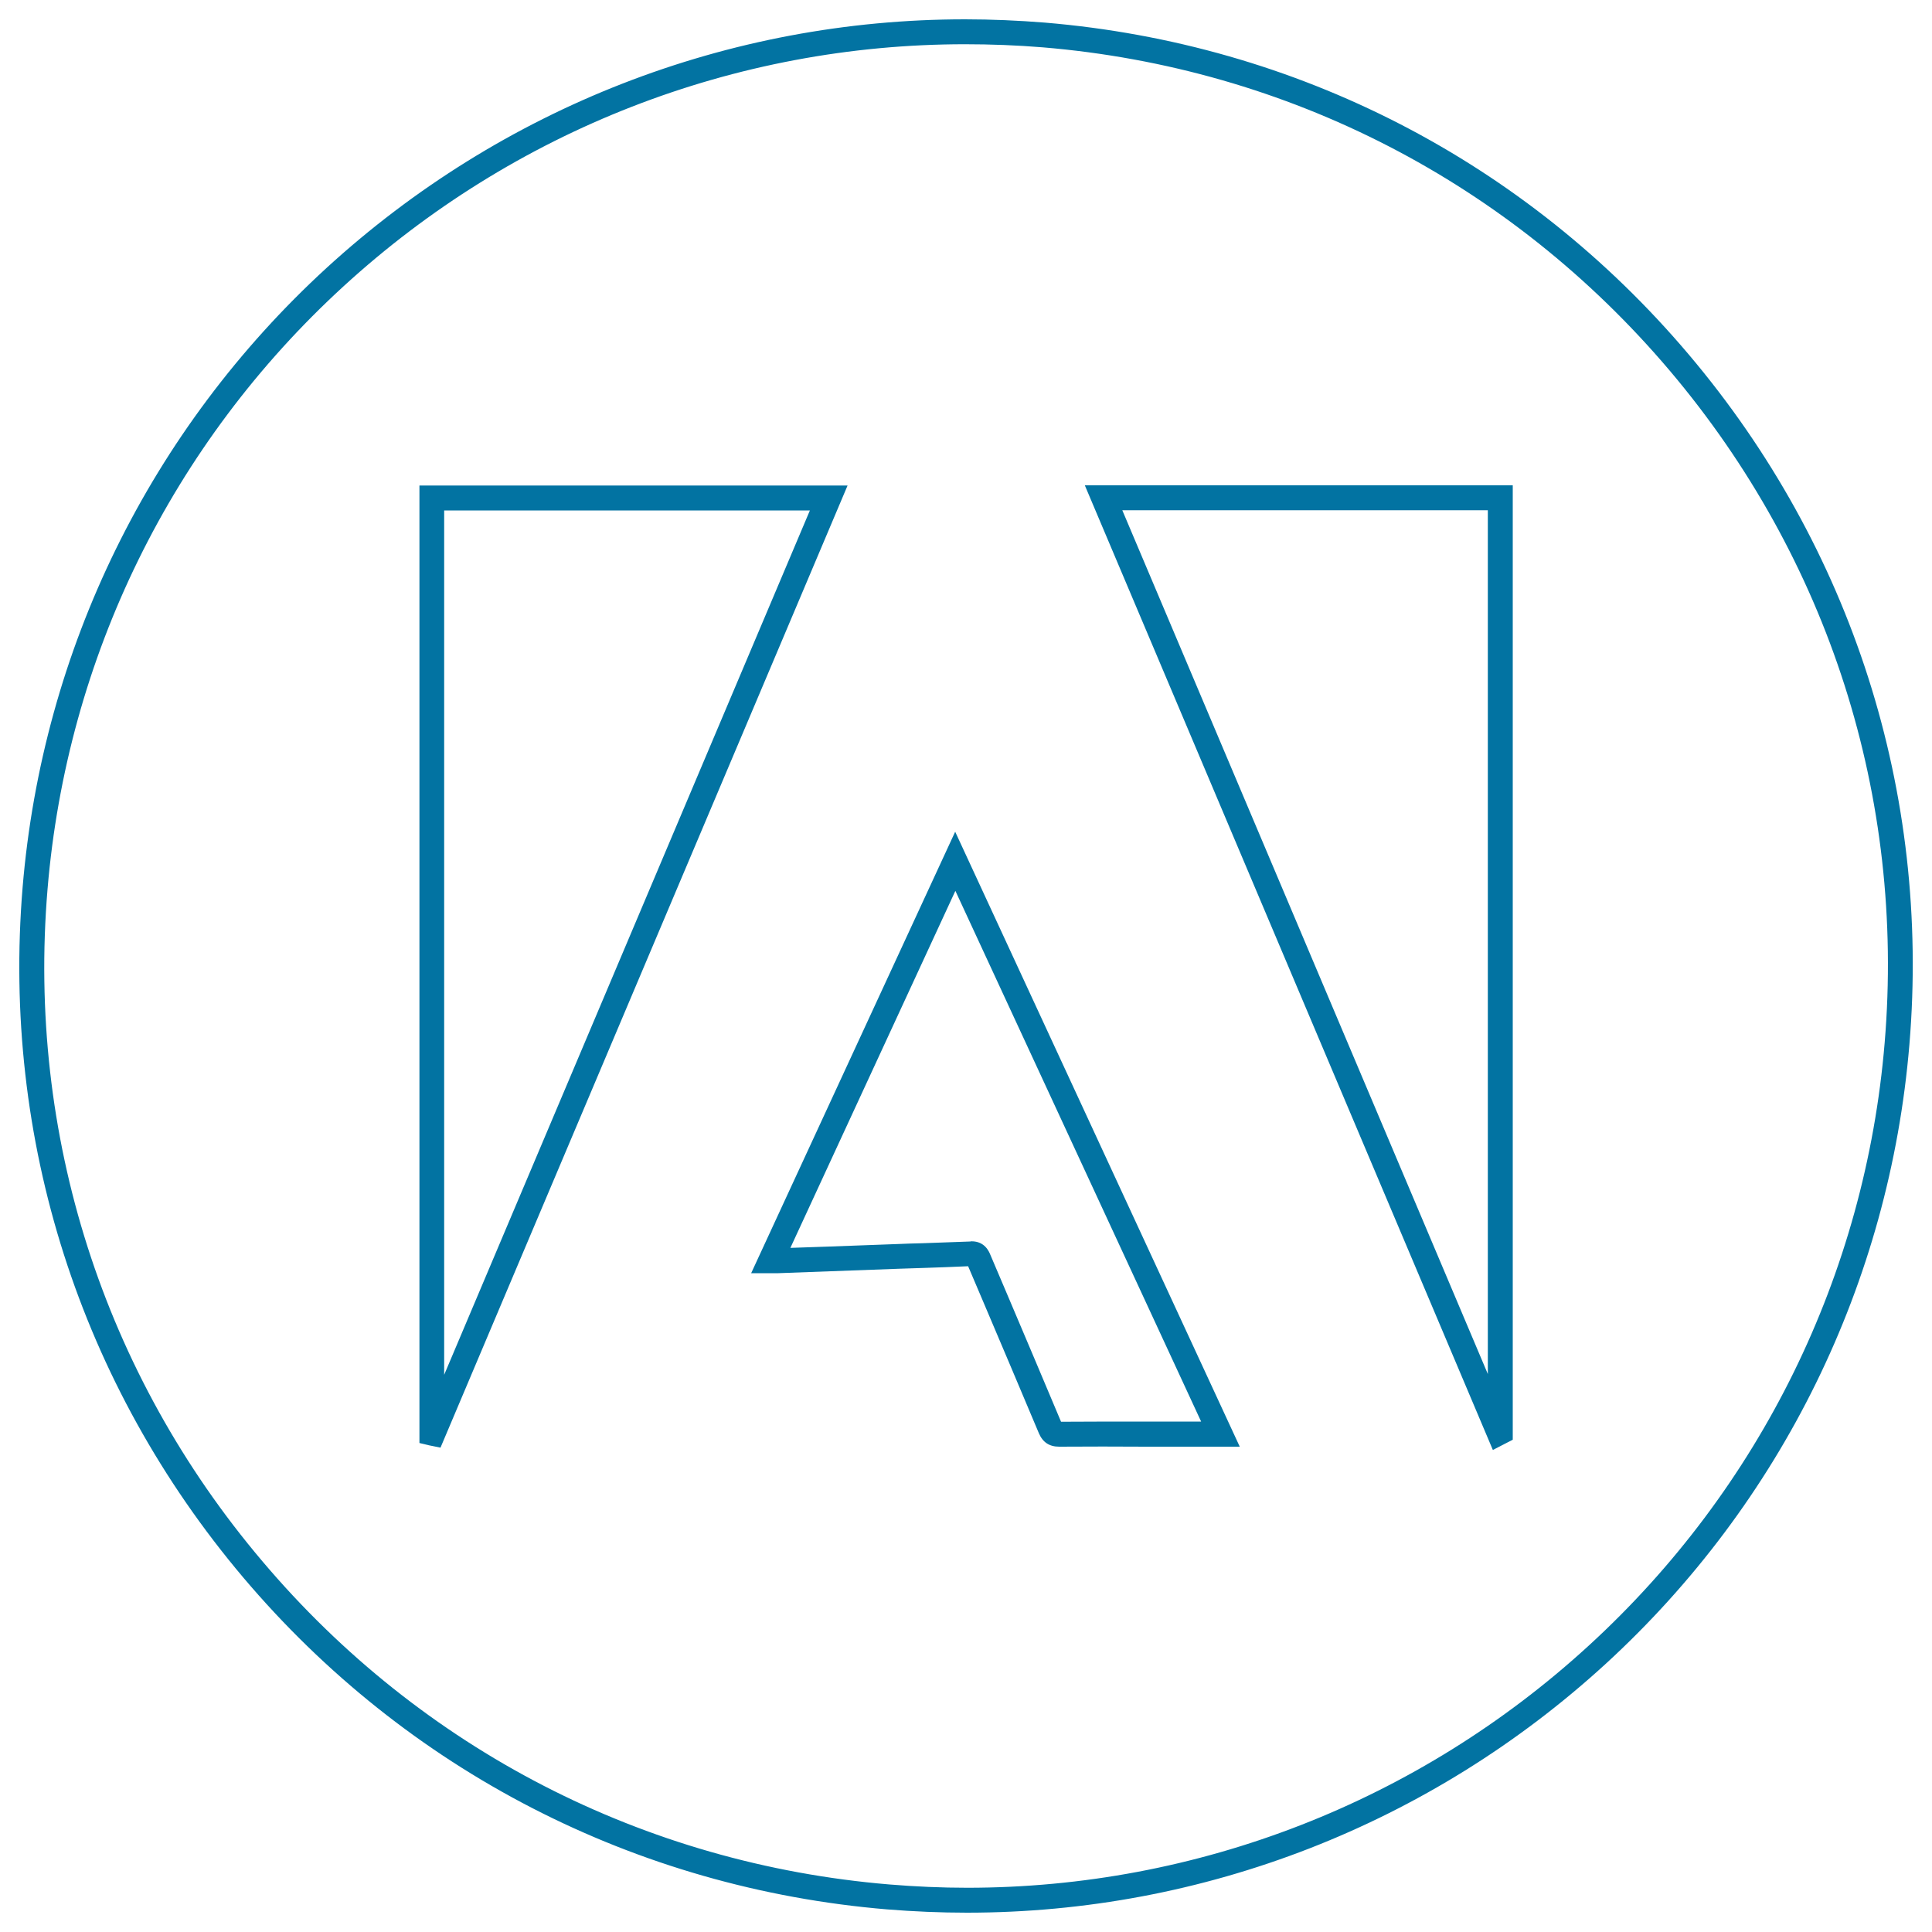 <svg xmlns="http://www.w3.org/2000/svg" viewBox="0 0 1000 1000" style="fill:#0273a2">
<title>Adobe Logo thin SVG icon</title>
<g><g><g><g><g><path d="M500.5,990c-13.7,0-27.6-0.6-41.3-1.7c-130.4-10.9-248.8-71.9-333.3-171.8C41.4,716.5,0.9,589.7,11.7,459.3C22,336,77.9,222.2,169,138.7C259.7,55.7,377,10,499.5,10c13.7,0,27.6,0.6,41.3,1.7c130.4,10.9,248.8,71.9,333.3,171.8c84.5,99.9,125.1,226.8,114.2,357.2C978,664,922.1,777.8,831,861.3C740.3,944.3,623,990,500.5,990z M499.5,22.9c-119.2,0-233.5,44.5-321.7,125.3C89,229.5,34.6,340.3,24.6,460.3C14,587.3,53.4,710.9,135.8,808.1c82.3,97.3,197.6,156.7,324.6,167.3c13.4,1.1,26.9,1.7,40.2,1.7c119.2,0,233.5-44.5,321.7-125.3c88.8-81.3,143.2-192.1,153.2-312.1c10.6-127-28.9-250.5-111.2-347.8C781.9,94.6,666.7,35.1,539.7,24.5C526.3,23.4,512.8,22.9,499.5,22.9z"/></g></g><g><g id="NTJPZf_6_"><g><g><path d="M228,749.3l-5.9-1.2l-5-1.2V251.3h221.6L228,749.3z M229.9,264.2v447.4l189.3-447.4H229.9z"/></g><g><path d="M772.7,750.5L561.5,251.2h221.5v494l-4.1,2.1L772.7,750.5z M580.9,264.1l189.2,447.1V264.1H580.9z"/></g><g><path d="M548.2,748.8c-5.1,0-8.5-2.3-10.5-7c-9.5-22.5-19-45.1-28.6-67.6l-8-18.8c-7.8,0.4-15.8,0.6-23.5,0.9c-4.1,0.1-8.2,0.3-12.3,0.4c-11.8,0.4-23.6,0.9-35.4,1.3l-27,1c-0.5,0-0.9,0-1.4,0l-12.7,0l105.6-228.5l147.3,318.3l-48.5,0C578.3,748.7,563.3,748.7,548.2,748.8L548.2,748.8L548.2,748.8z M548.2,736v6.4V736C548.2,736,548.2,736,548.2,736z M502.9,642.5c6.8,0,9,5.2,9.8,7.2l8.3,19.5c9.4,22.2,18.9,44.5,28.2,66.7c14.7-0.1,29.4-0.1,44.1-0.1l28.4,0L494.5,461.1l-85.4,184.8l20.4-0.7c11.8-0.4,23.6-0.9,35.4-1.3c4.1-0.2,8.2-0.3,12.3-0.4c8.2-0.3,16.7-0.6,25-0.9C502.5,642.5,502.7,642.5,502.9,642.5z"/></g></g></g></g></g></g></g>
</svg>